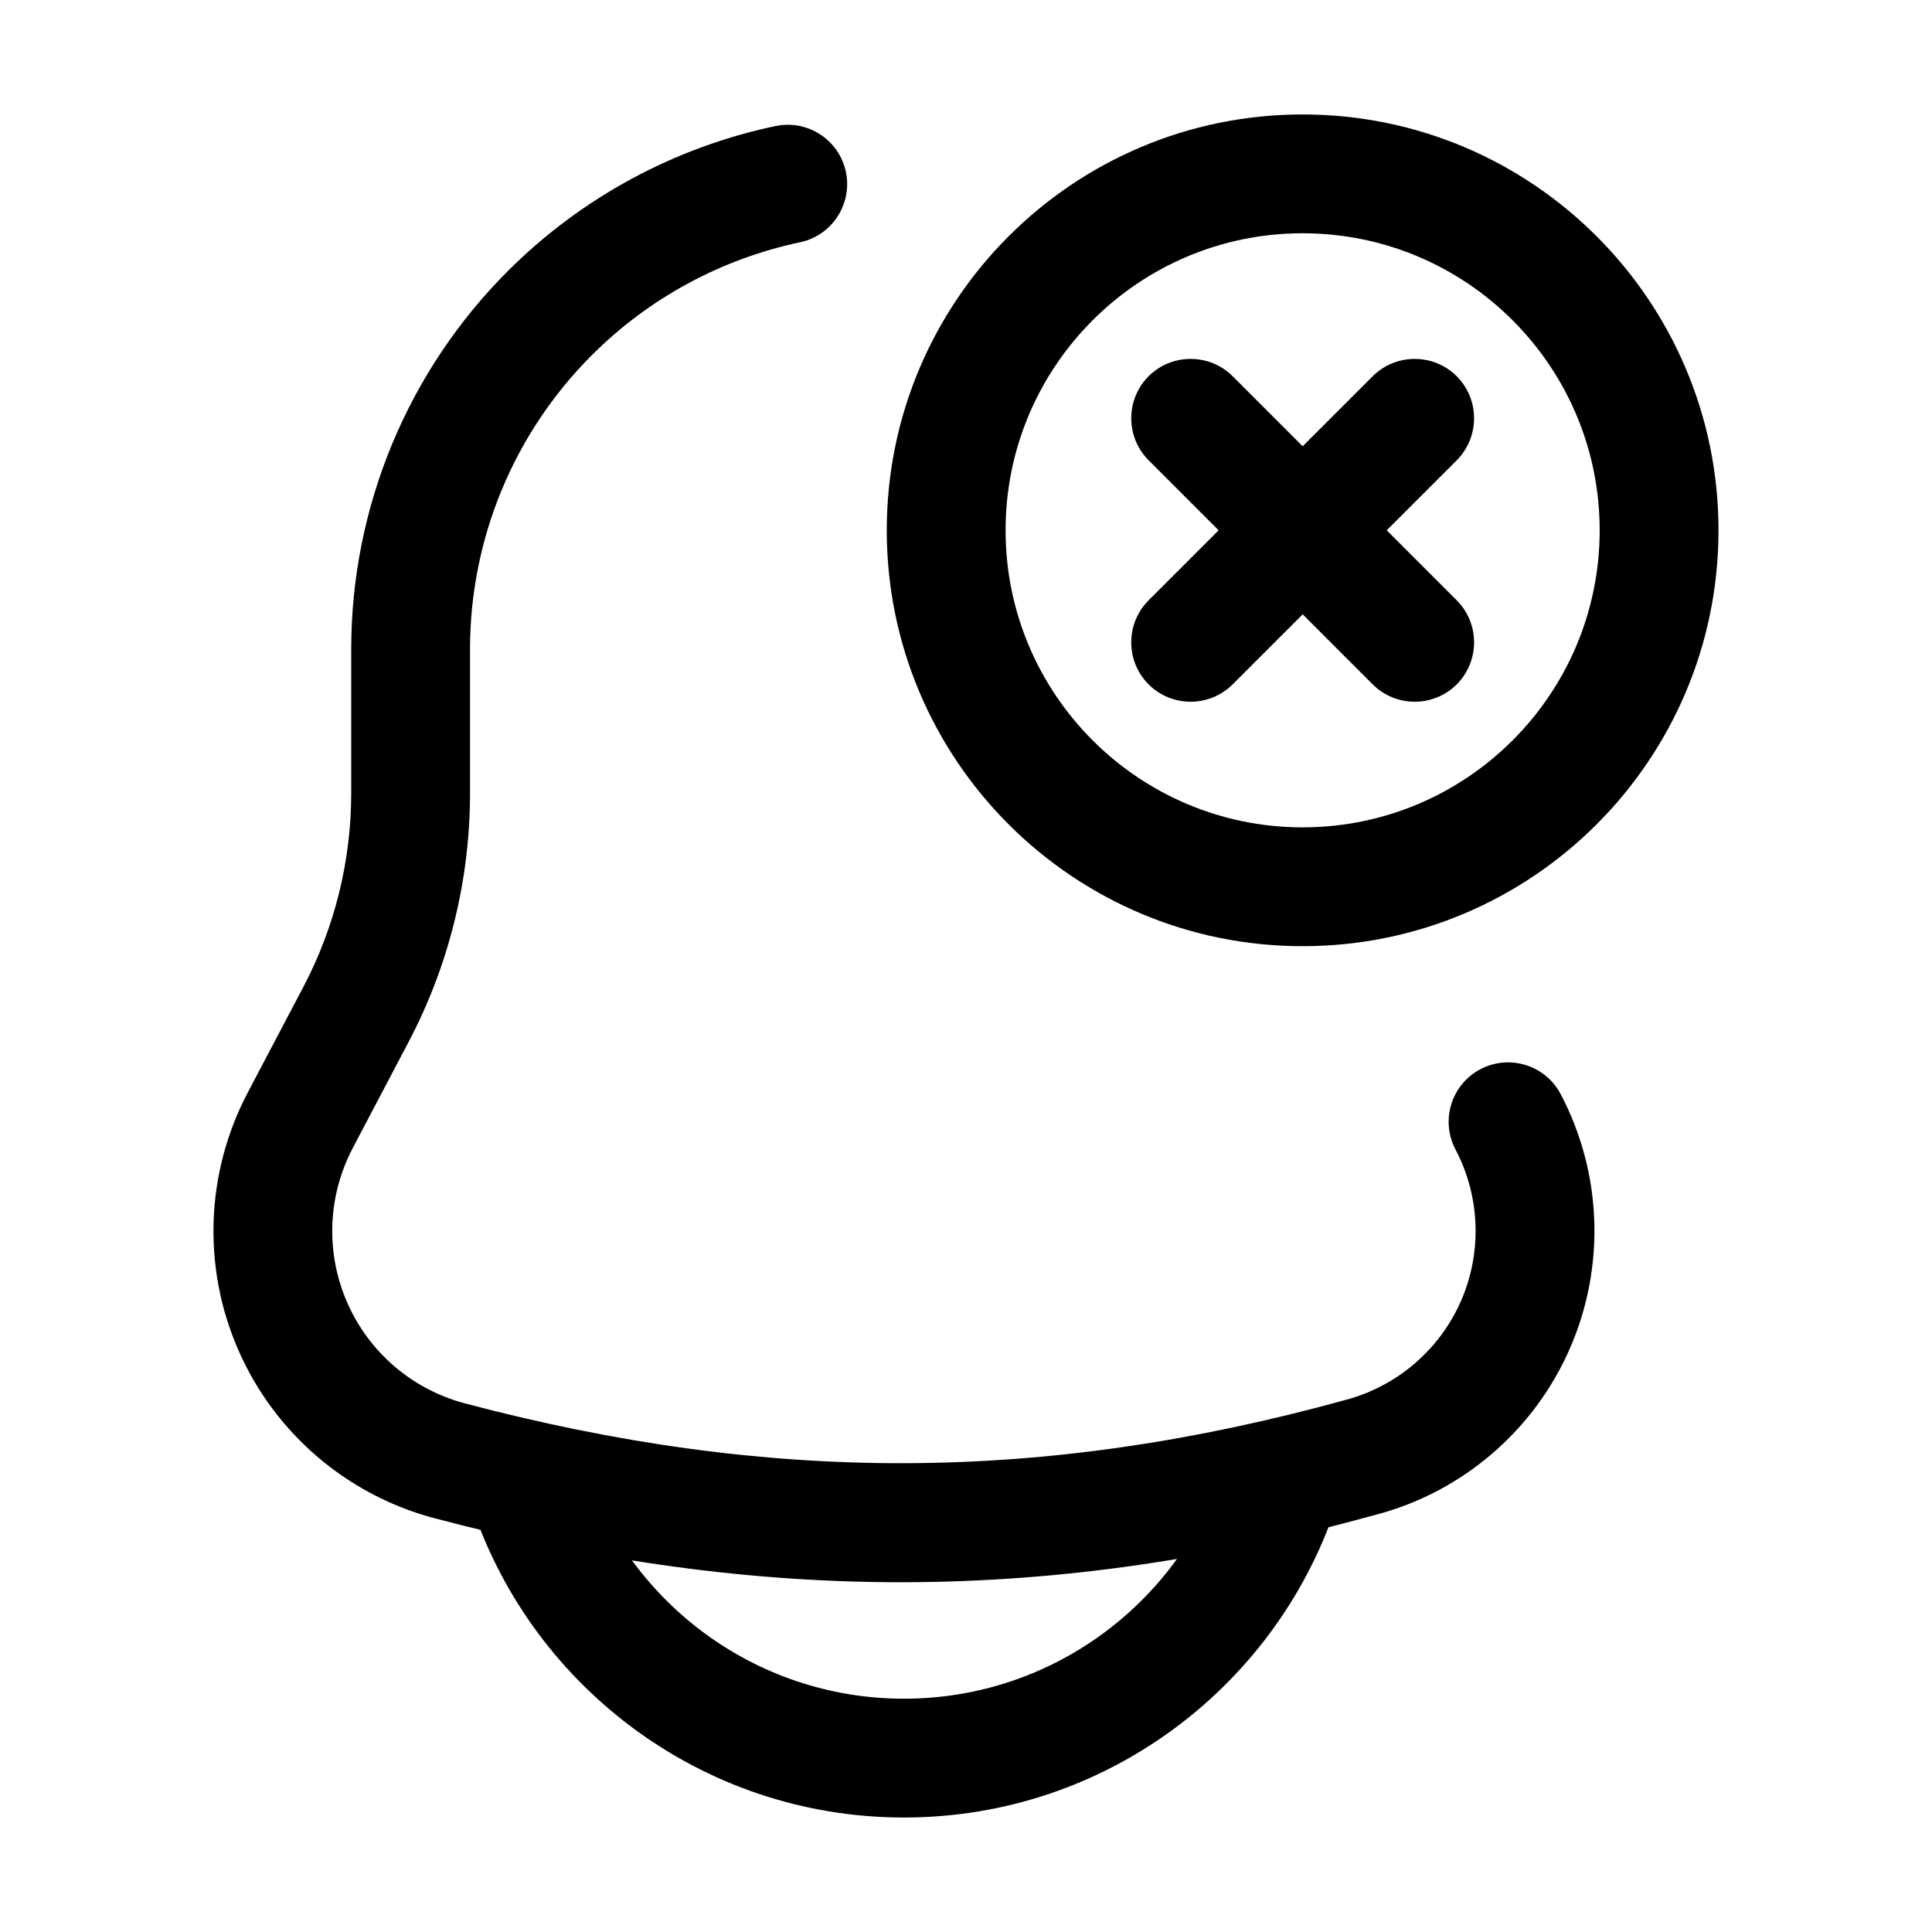 <?xml version="1.0" encoding="UTF-8"?>
<!-- Uploaded to: SVG Find, www.svgfind.com, Generator: SVG Find Mixer Tools -->
<svg fill="#000000" width="800px" height="800px" version="1.1" viewBox="144 144 512 512" xmlns="http://www.w3.org/2000/svg">
 <g fill-rule="evenodd">
  <path d="m349.51 177.4c-26.66 5.625-51.367 18.871-70.934 38.438-26.574 26.574-41.5 62.621-41.5 100.2v38.145c0 17.887-4.344 35.52-12.68 51.348-4.449 8.461-9.574 18.18-14.758 28.047-11.125 21.141-12.07 46.184-2.519 68.098 9.531 21.895 28.508 38.289 51.555 44.547 0.02 0 0.062 0.02 0.082 0.02 86.465 22.945 164.2 22.883 250.41-0.965 22.715-6.152 41.48-22.355 50.906-44 9.426-21.664 8.523-46.434-2.477-67.32-4.051-7.703-13.582-10.645-21.266-6.613-7.703 4.051-10.645 13.582-6.613 21.266 6.551 12.449 7.094 27.184 1.492 40.094-5.625 12.891-16.793 22.523-30.355 26.219-0.02 0-0.043 0-0.082 0.02-80.504 22.25-153.14 22.293-233.87 0.883-13.832-3.758-25.211-13.582-30.922-26.723-5.731-13.141-5.164-28.172 1.512-40.871l14.758-28.047c10.727-20.34 16.312-42.992 16.312-66v-38.145c0-29.223 11.609-57.266 32.285-77.922 15.219-15.219 34.426-25.527 55.168-29.914 8.5-1.785 13.938-10.16 12.156-18.66-1.805-8.5-10.16-13.938-18.66-12.133z"/>
  <path d="m468.68 531.72c-11.379 36.191-45.195 62.453-85.121 62.453-39.906 0-73.746-26.262-85.121-62.453-2.602-8.293-11.461-12.91-19.754-10.285-8.27 2.602-12.891 11.441-10.285 19.734 15.387 48.953 61.172 84.492 115.16 84.492 54.012 0 99.773-35.539 115.16-84.492 2.625-8.293-1.996-17.129-10.285-19.734-8.293-2.625-17.129 1.996-19.754 10.285z"/>
  <path d="m489.21 174.33c-60.836 0-110.21 49.375-110.21 110.21 0 60.836 49.375 110.21 110.21 110.21 60.836 0 110.21-49.375 110.21-110.21 0-60.836-49.375-110.21-110.21-110.21zm0 31.488c43.453 0 78.719 35.266 78.719 78.719 0 43.453-35.266 78.719-78.719 78.719s-78.719-35.266-78.719-78.719c0-43.453 35.266-78.719 78.719-78.719z"/>
  <path d="m448.39 265.98 59.387 59.387c6.152 6.129 16.121 6.129 22.273 0 6.129-6.152 6.129-16.121 0-22.273l-59.387-59.387c-6.152-6.129-16.121-6.129-22.273 0-6.129 6.152-6.129 16.121 0 22.273z"/>
  <path d="m470.66 325.37 59.387-59.387c6.129-6.152 6.129-16.121 0-22.273-6.152-6.129-16.121-6.129-22.273 0l-59.387 59.387c-6.129 6.152-6.129 16.121 0 22.273 6.152 6.129 16.121 6.129 22.273 0z"/>
 </g>
</svg>
